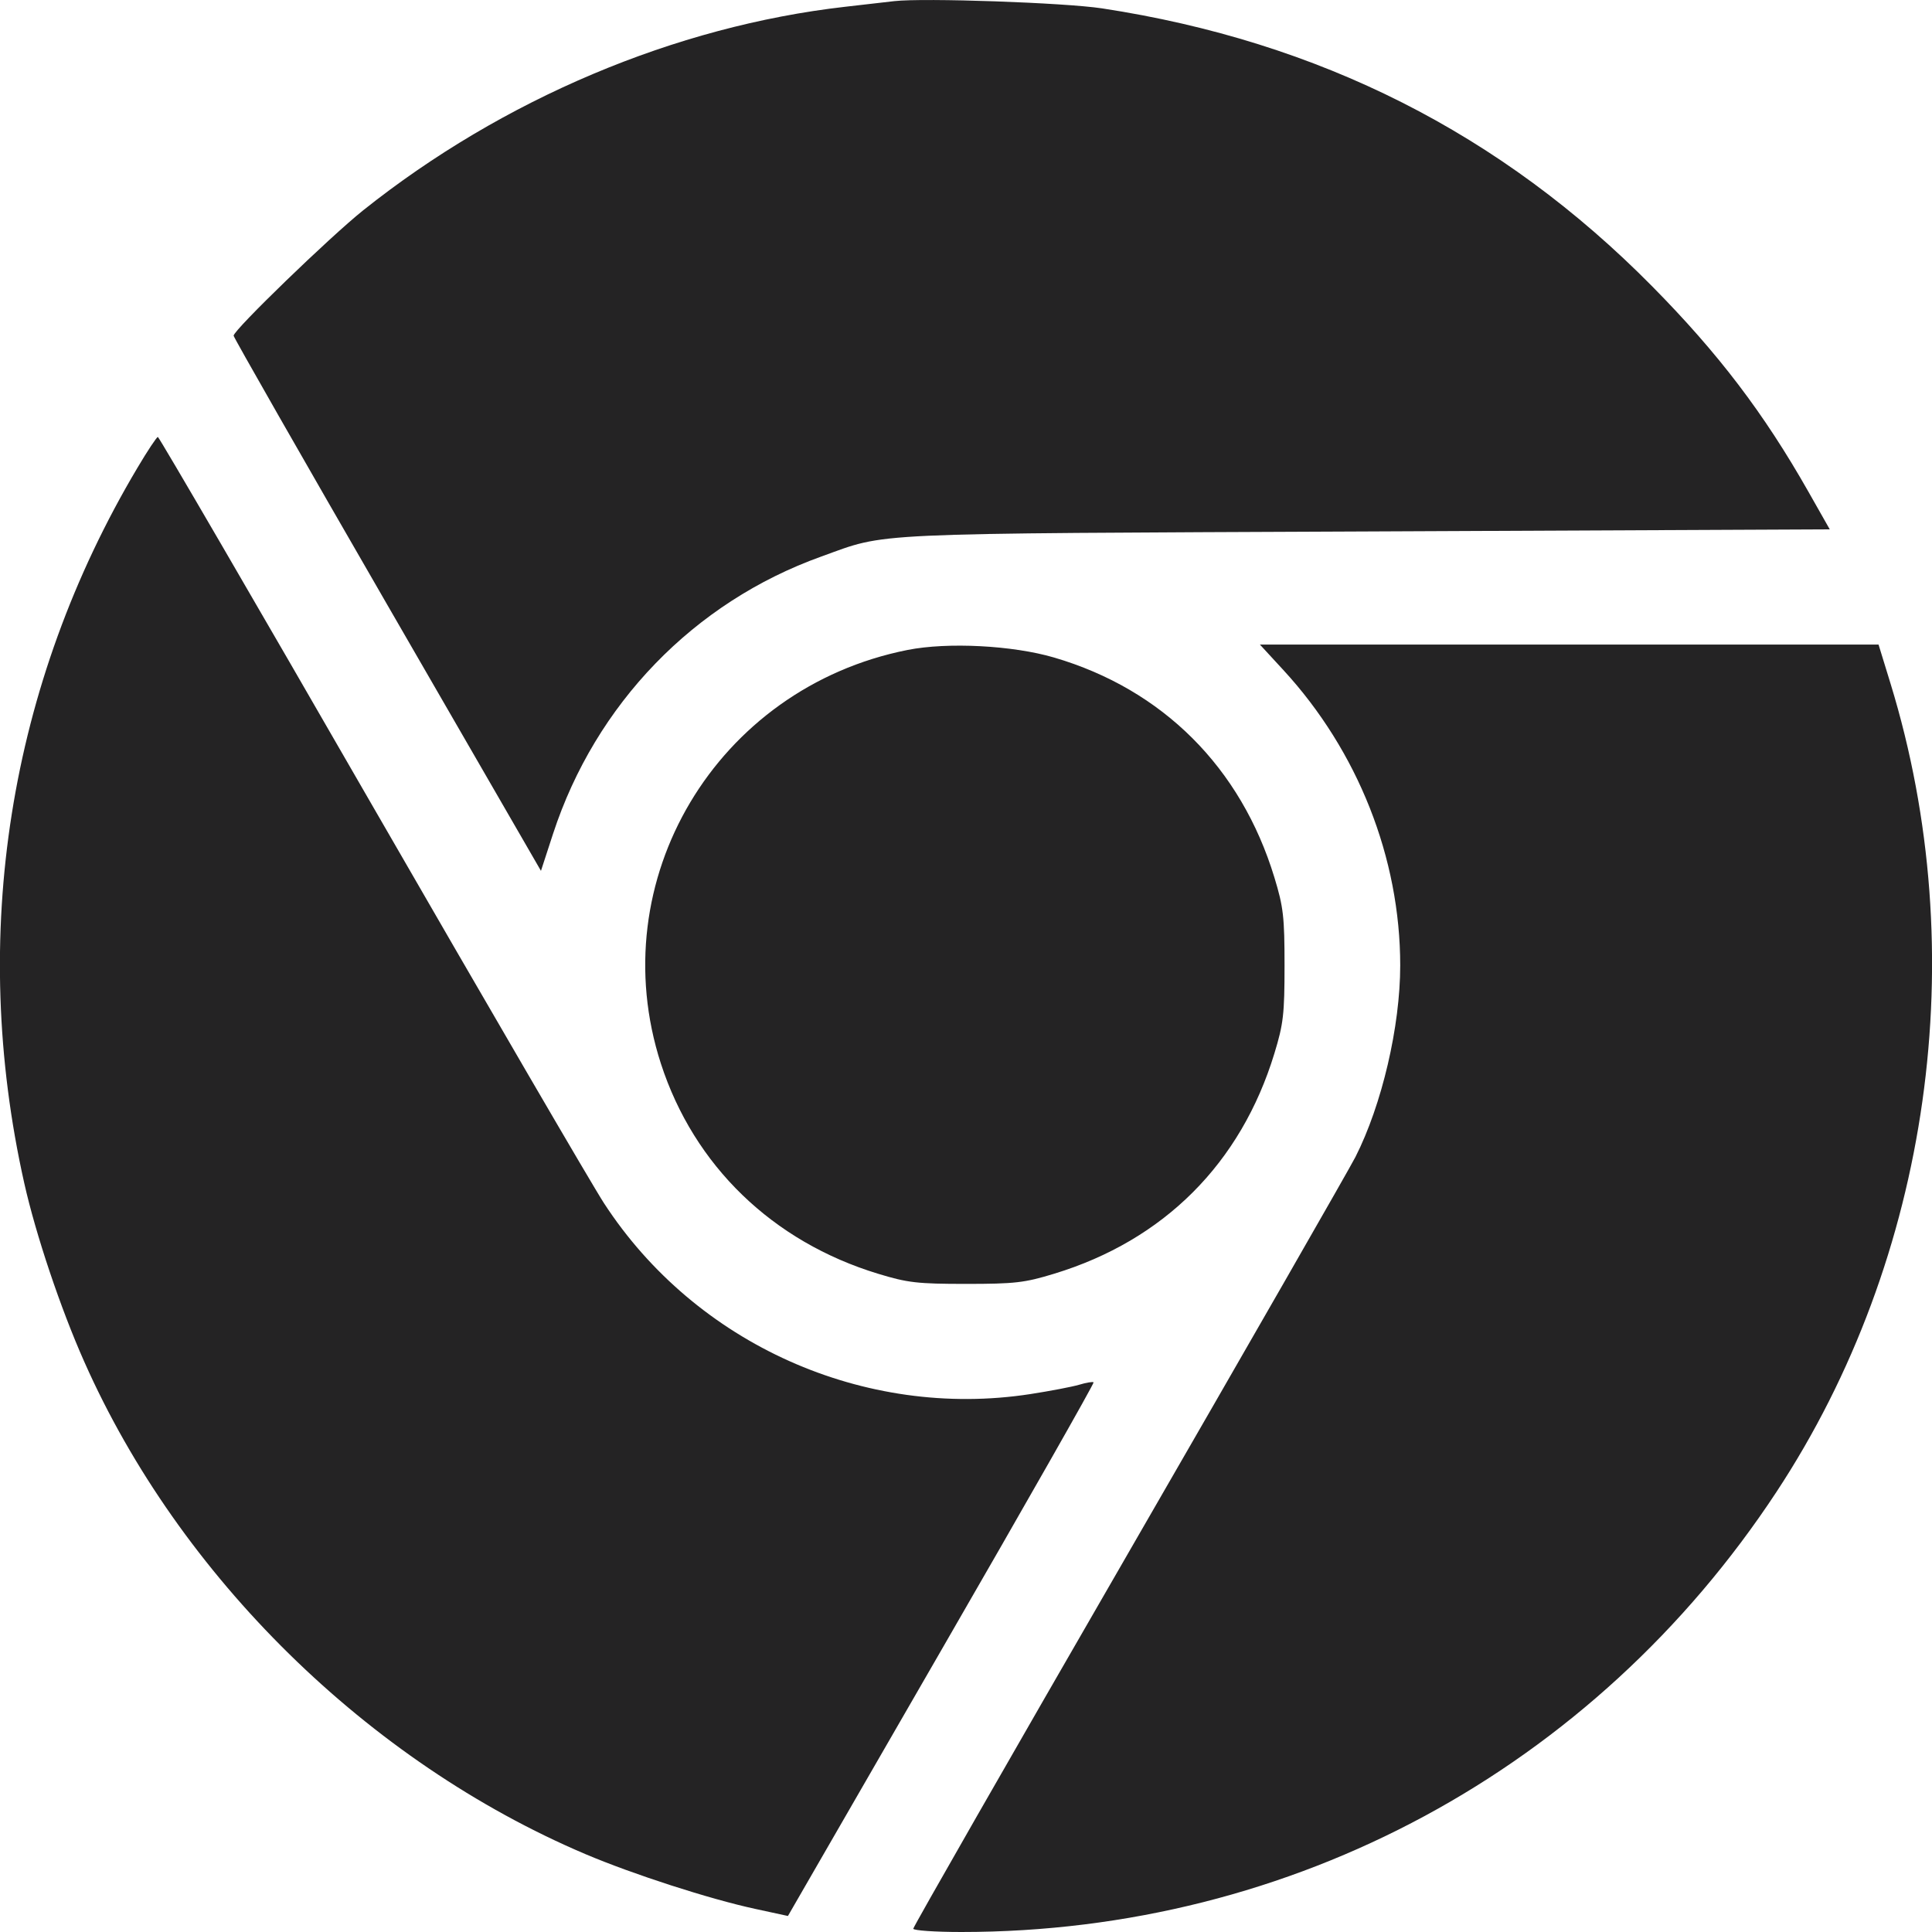 <?xml version="1.0" encoding="UTF-8"?> <svg xmlns="http://www.w3.org/2000/svg" width="24" height="24" viewBox="0 0 24 24" fill="none"> <path fill-rule="evenodd" clip-rule="evenodd" d="M11.11 0.014C11.02 0.024 10.745 0.056 10.5 0.084C8.388 0.325 6.244 1.231 4.511 2.613C4.096 2.945 2.902 4.1 2.902 4.17C2.902 4.191 3.761 5.695 4.811 7.513L6.72 10.818L6.87 10.358C7.398 8.745 8.62 7.481 10.201 6.914C11.04 6.612 10.664 6.63 16.979 6.602L22.73 6.576L22.464 6.107C21.911 5.132 21.344 4.387 20.524 3.557C18.649 1.658 16.39 0.516 13.69 0.104C13.222 0.033 11.475 -0.028 11.11 0.014ZM1.708 5.81C0.108 8.499 -0.387 11.626 0.301 14.696C0.445 15.338 0.752 16.253 1.046 16.914C2.229 19.584 4.572 21.885 7.271 23.032C7.863 23.283 8.816 23.591 9.382 23.713L9.788 23.801L11.695 20.496C12.745 18.678 13.595 17.183 13.585 17.172C13.574 17.162 13.494 17.175 13.405 17.202C13.316 17.228 13.043 17.28 12.798 17.318C10.737 17.635 8.642 16.697 7.504 14.948C7.359 14.726 6.059 12.493 4.614 9.987C3.17 7.48 1.976 5.429 1.961 5.428C1.947 5.428 1.833 5.599 1.708 5.81ZM11.274 8.074C8.898 8.546 7.473 10.937 8.21 13.213C8.621 14.48 9.596 15.424 10.908 15.823C11.275 15.935 11.397 15.949 12.001 15.949C12.605 15.949 12.728 15.935 13.094 15.823C14.459 15.408 15.415 14.451 15.831 13.086C15.943 12.72 15.957 12.597 15.957 11.993C15.957 11.39 15.943 11.267 15.831 10.9C15.415 9.534 14.444 8.564 13.094 8.168C12.579 8.017 11.772 7.975 11.274 8.074ZM15.942 8.323C16.869 9.33 17.394 10.659 17.394 11.993C17.394 12.751 17.167 13.723 16.838 14.372C16.762 14.521 15.495 16.73 14.023 19.28C12.55 21.831 11.345 23.936 11.345 23.959C11.345 23.981 11.614 24 11.943 24C16.058 24 19.799 21.98 22.068 18.533C23.982 15.627 24.515 11.846 23.485 8.492L23.336 8.007H19.494H15.651L15.942 8.323Z" fill="#242324"></path> </svg> 
